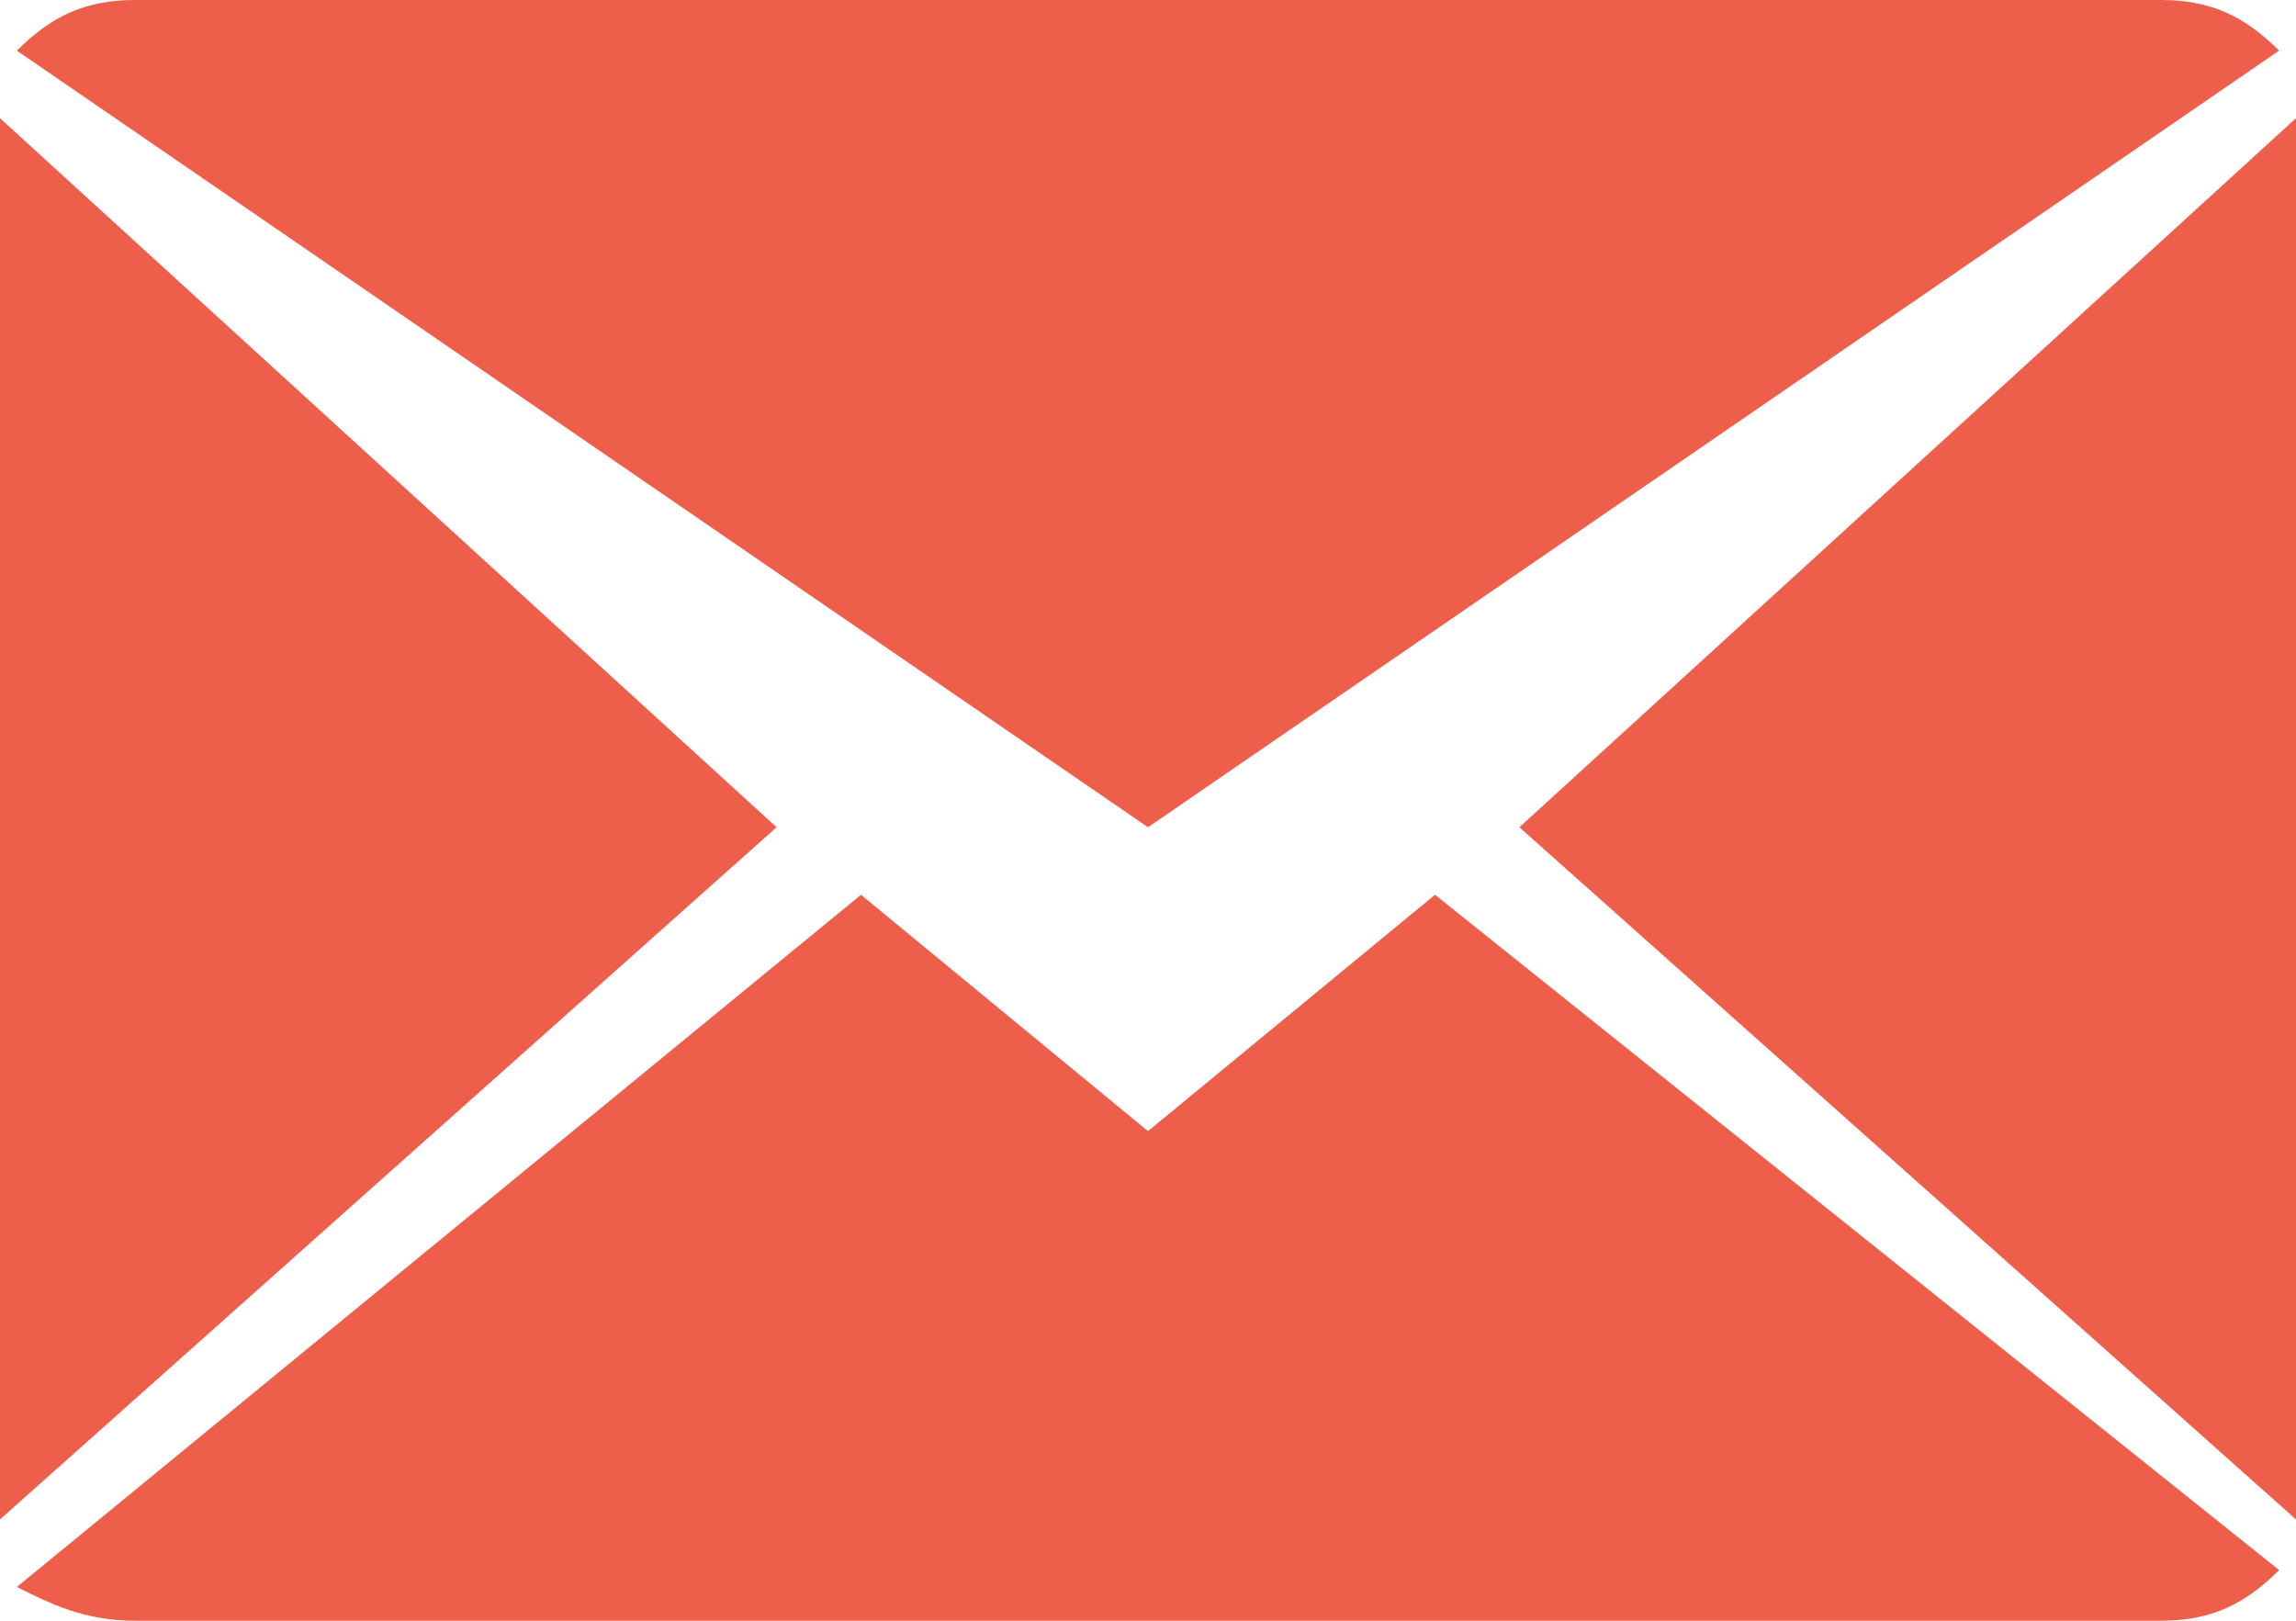 <?xml version="1.0" encoding="UTF-8" standalone="no"?><svg xmlns="http://www.w3.org/2000/svg" xmlns:xlink="http://www.w3.org/1999/xlink" fill="#ed5e4b" height="9.6" preserveAspectRatio="xMidYMid meet" version="1" viewBox="0.2 0.2 13.6 9.6" width="13.6" zoomAndPan="magnify"><g id="change1_1"><path d="m7 6.9l-1.7-1.4-5 4.1c0.2 0.1 0.4 0.2 0.7 0.2h12c0.3 0 0.5-0.1 0.7-0.3l-5-4-1.7 1.4z" fill="inherit"/></g><g id="change1_2"><path d="m13.7 0.5c-0.2-0.2-0.4-0.3-0.7-0.3h-12c-0.3 0-0.5 0.1-0.7 0.3l6.7 4.6 6.7-4.6z" fill="inherit"/></g><g id="change1_3"><path d="M0.2 0.9L0.2 9.2 4.8 5.1z" fill="inherit"/></g><g id="change1_4"><path d="M9.2 5.1L13.8 9.2 13.8 0.9z" fill="inherit"/></g></svg>